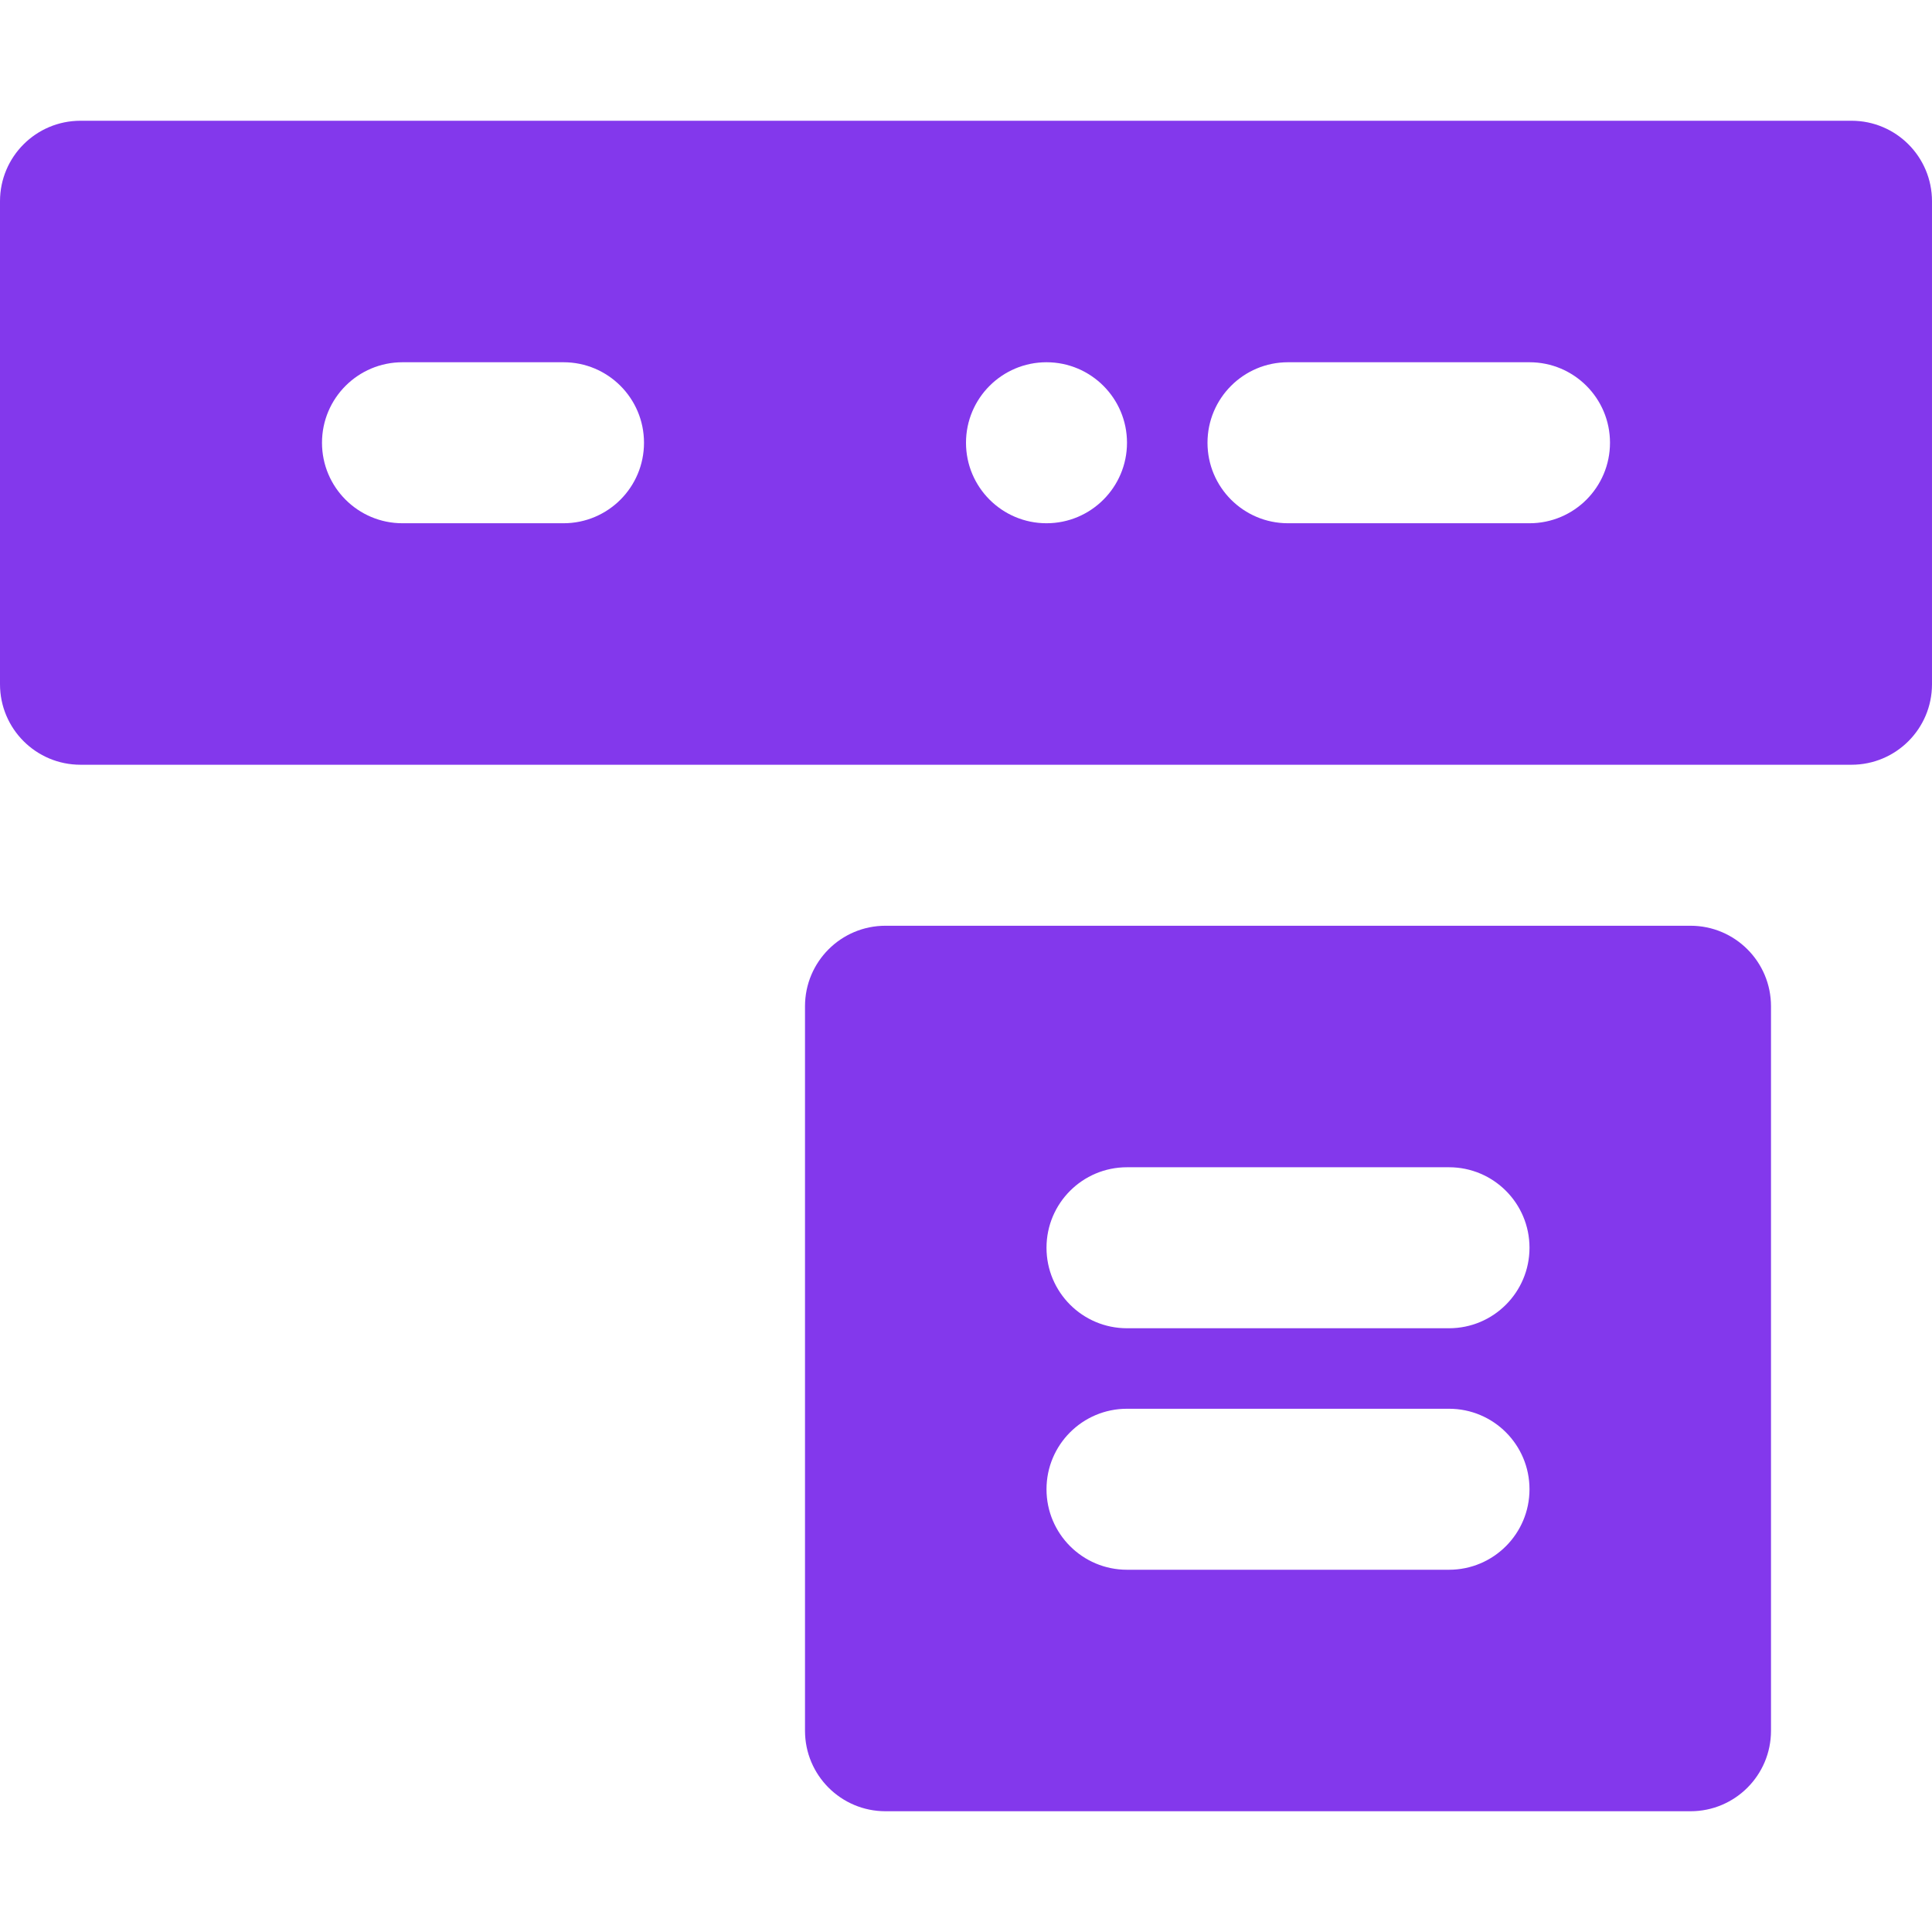 <svg xmlns="http://www.w3.org/2000/svg" xmlns:xlink="http://www.w3.org/1999/xlink" version="1.1" style="enable-background:new 0 0 512 512;" xml:space="preserve" width="512" height="512"><rect id="backgroundrect" width="100%" height="100%" x="0" y="0" fill="none" stroke="none"/>
















<g class="currentLayer" style=""><title>Layer 1</title><g id="svg_1" class="" fill-opacity="1" fill="#8338ec">
	<g id="svg_2" fill="#8338ec">
		<g id="svg_3" fill="#8338ec">
			<path d="M448,245.333H234.667c-11.797,0-21.333,9.557-21.333,21.333v192c0,11.776,9.536,21.333,21.333,21.333H448     c11.797,0,21.333-9.557,21.333-21.333v-192C469.333,254.891,459.797,245.333,448,245.333z M384,416h-85.333     c-11.797,0-21.333-9.557-21.333-21.333s9.536-21.333,21.333-21.333H384c11.797,0,21.333,9.557,21.333,21.333S395.797,416,384,416     z M384,352h-85.333c-11.797,0-21.333-9.557-21.333-21.333s9.536-21.333,21.333-21.333H384c11.797,0,21.333,9.557,21.333,21.333     S395.797,352,384,352z" id="svg_4" fill="#8338ec"/>
			<path d="M490.667,32H21.333C9.536,32,0,41.557,0,53.333v128c0,11.776,9.536,21.333,21.333,21.333h469.333     c11.797,0,21.333-9.557,21.333-21.333v-128C512,41.557,502.464,32,490.667,32z M149.333,138.667h-42.667     c-11.797,0-21.333-9.557-21.333-21.333S94.869,96,106.667,96h42.667c11.797,0,21.333,9.557,21.333,21.333     S161.131,138.667,149.333,138.667z M277.333,138.667c-11.776,0-21.333-9.557-21.333-21.333S265.557,96,277.333,96     s21.333,9.557,21.333,21.333S289.109,138.667,277.333,138.667z M405.333,138.667h-64c-11.797,0-21.333-9.557-21.333-21.333     S329.536,96,341.333,96h64c11.797,0,21.333,9.557,21.333,21.333S417.131,138.667,405.333,138.667z" id="svg_5" fill="#8338ec"/>
		</g>
	</g>
</g><g id="svg_6">
</g><g id="svg_7">
</g><g id="svg_8">
</g><g id="svg_9">
</g><g id="svg_10">
</g><g id="svg_11">
</g><g id="svg_12">
</g><g id="svg_13">
</g><g id="svg_14">
</g><g id="svg_15">
</g><g id="svg_16">
</g><g id="svg_17">
</g><g id="svg_18">
</g><g id="svg_19">
</g><g id="svg_20">
</g></g></svg>